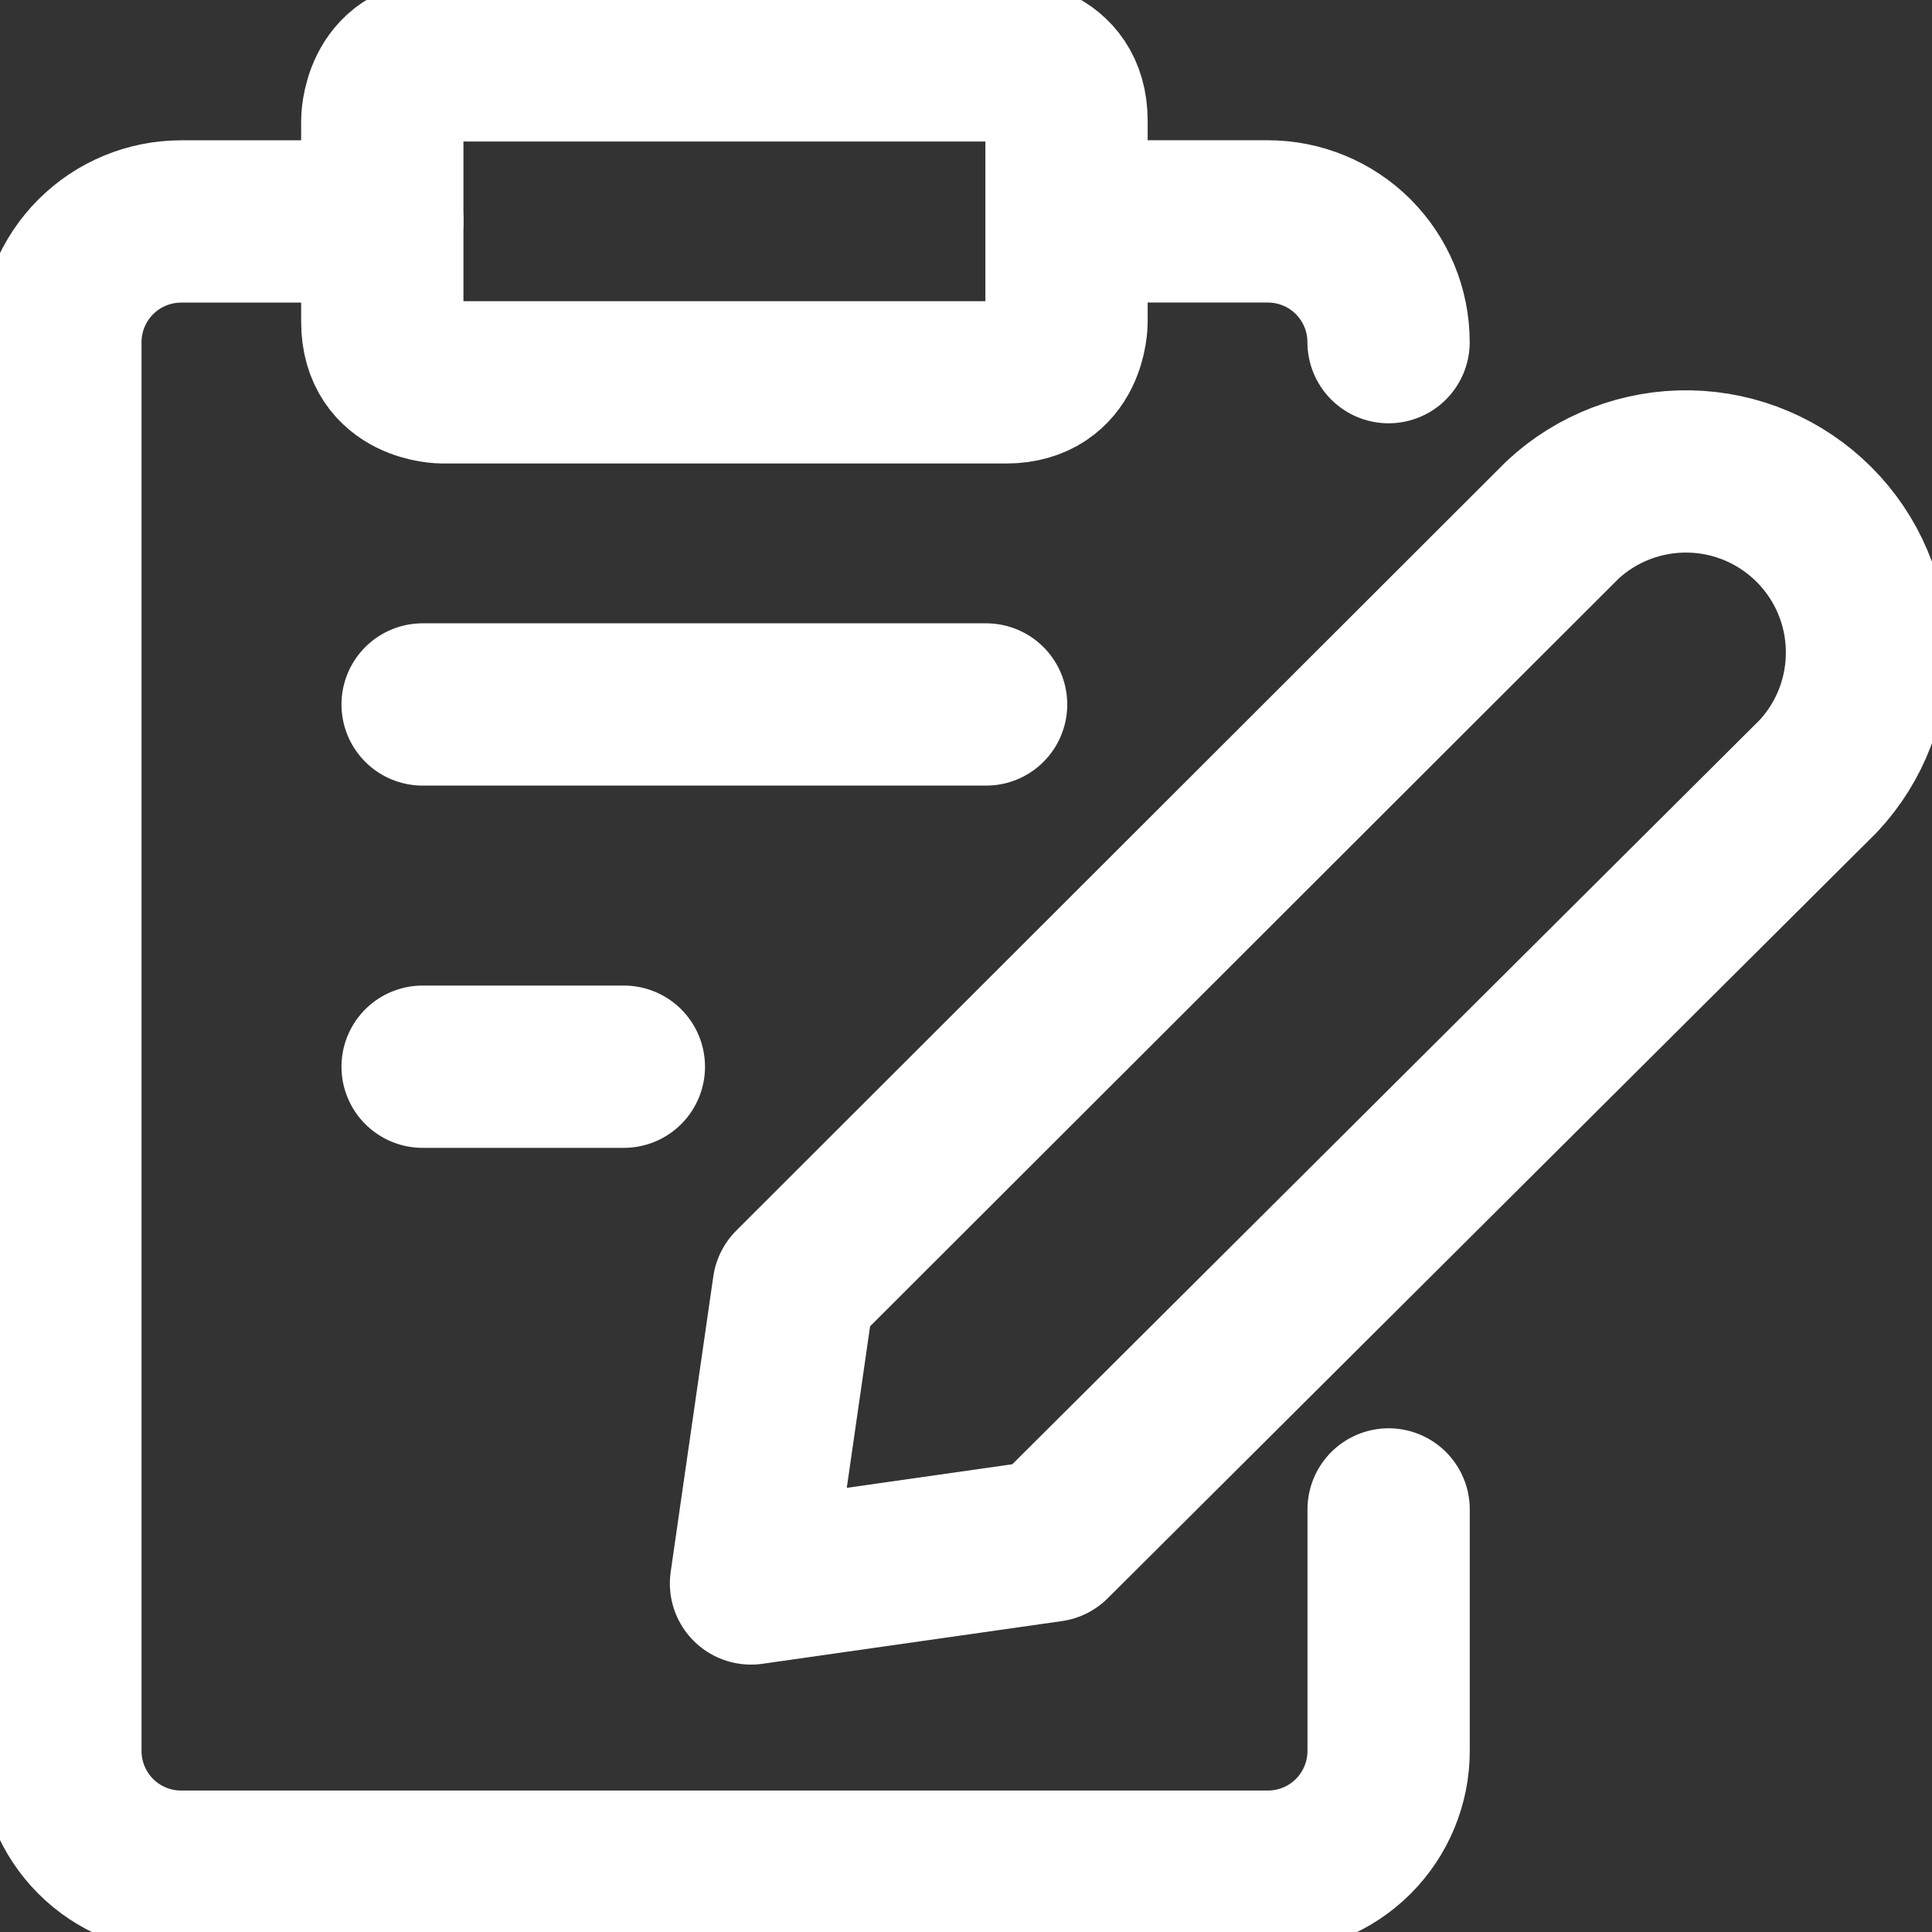 <svg width="32" height="32" viewBox="0 0 32 32" fill="none" xmlns="http://www.w3.org/2000/svg">
<rect x="0" y="0" width="32" height="32" fill="#333333" stroke="none"/>
<path d="M17.665 3.667H20.999C21.529 3.667 22.038 3.877 22.413 4.252C22.788 4.628 22.999 5.136 22.999 5.667M17.399 25.52L12.439 26.227L13.145 21.333L25.879 8.613C26.447 8.083 27.2 7.795 27.977 7.809C28.754 7.822 29.495 8.137 30.045 8.687C30.595 9.236 30.91 9.978 30.923 10.755C30.937 11.532 30.649 12.285 30.119 12.853L17.399 25.52ZM7.332 1H16.665C16.665 1 17.665 1 17.665 2V5.333C17.665 5.333 17.665 6.333 16.665 6.333H7.332C7.332 6.333 6.332 6.333 6.332 5.333V2C6.332 2 6.332 1 7.332 1Z" stroke="white" stroke-width="2.688" stroke-linecap="round" stroke-linejoin="round"/>
<path d="M23 25.001V29.001C23 29.532 22.789 30.04 22.414 30.416C22.039 30.791 21.53 31.001 21 31.001H3C2.47 31.001 1.961 30.791 1.586 30.416C1.211 30.04 1 29.532 1 29.001V5.668C1 5.138 1.211 4.629 1.586 4.254C1.961 3.879 2.47 3.668 3 3.668H6.333M7 11.668H16.333M7 17.668H10.333" stroke="white" stroke-width="2.688" stroke-linecap="round" stroke-linejoin="round"/>
</svg>
